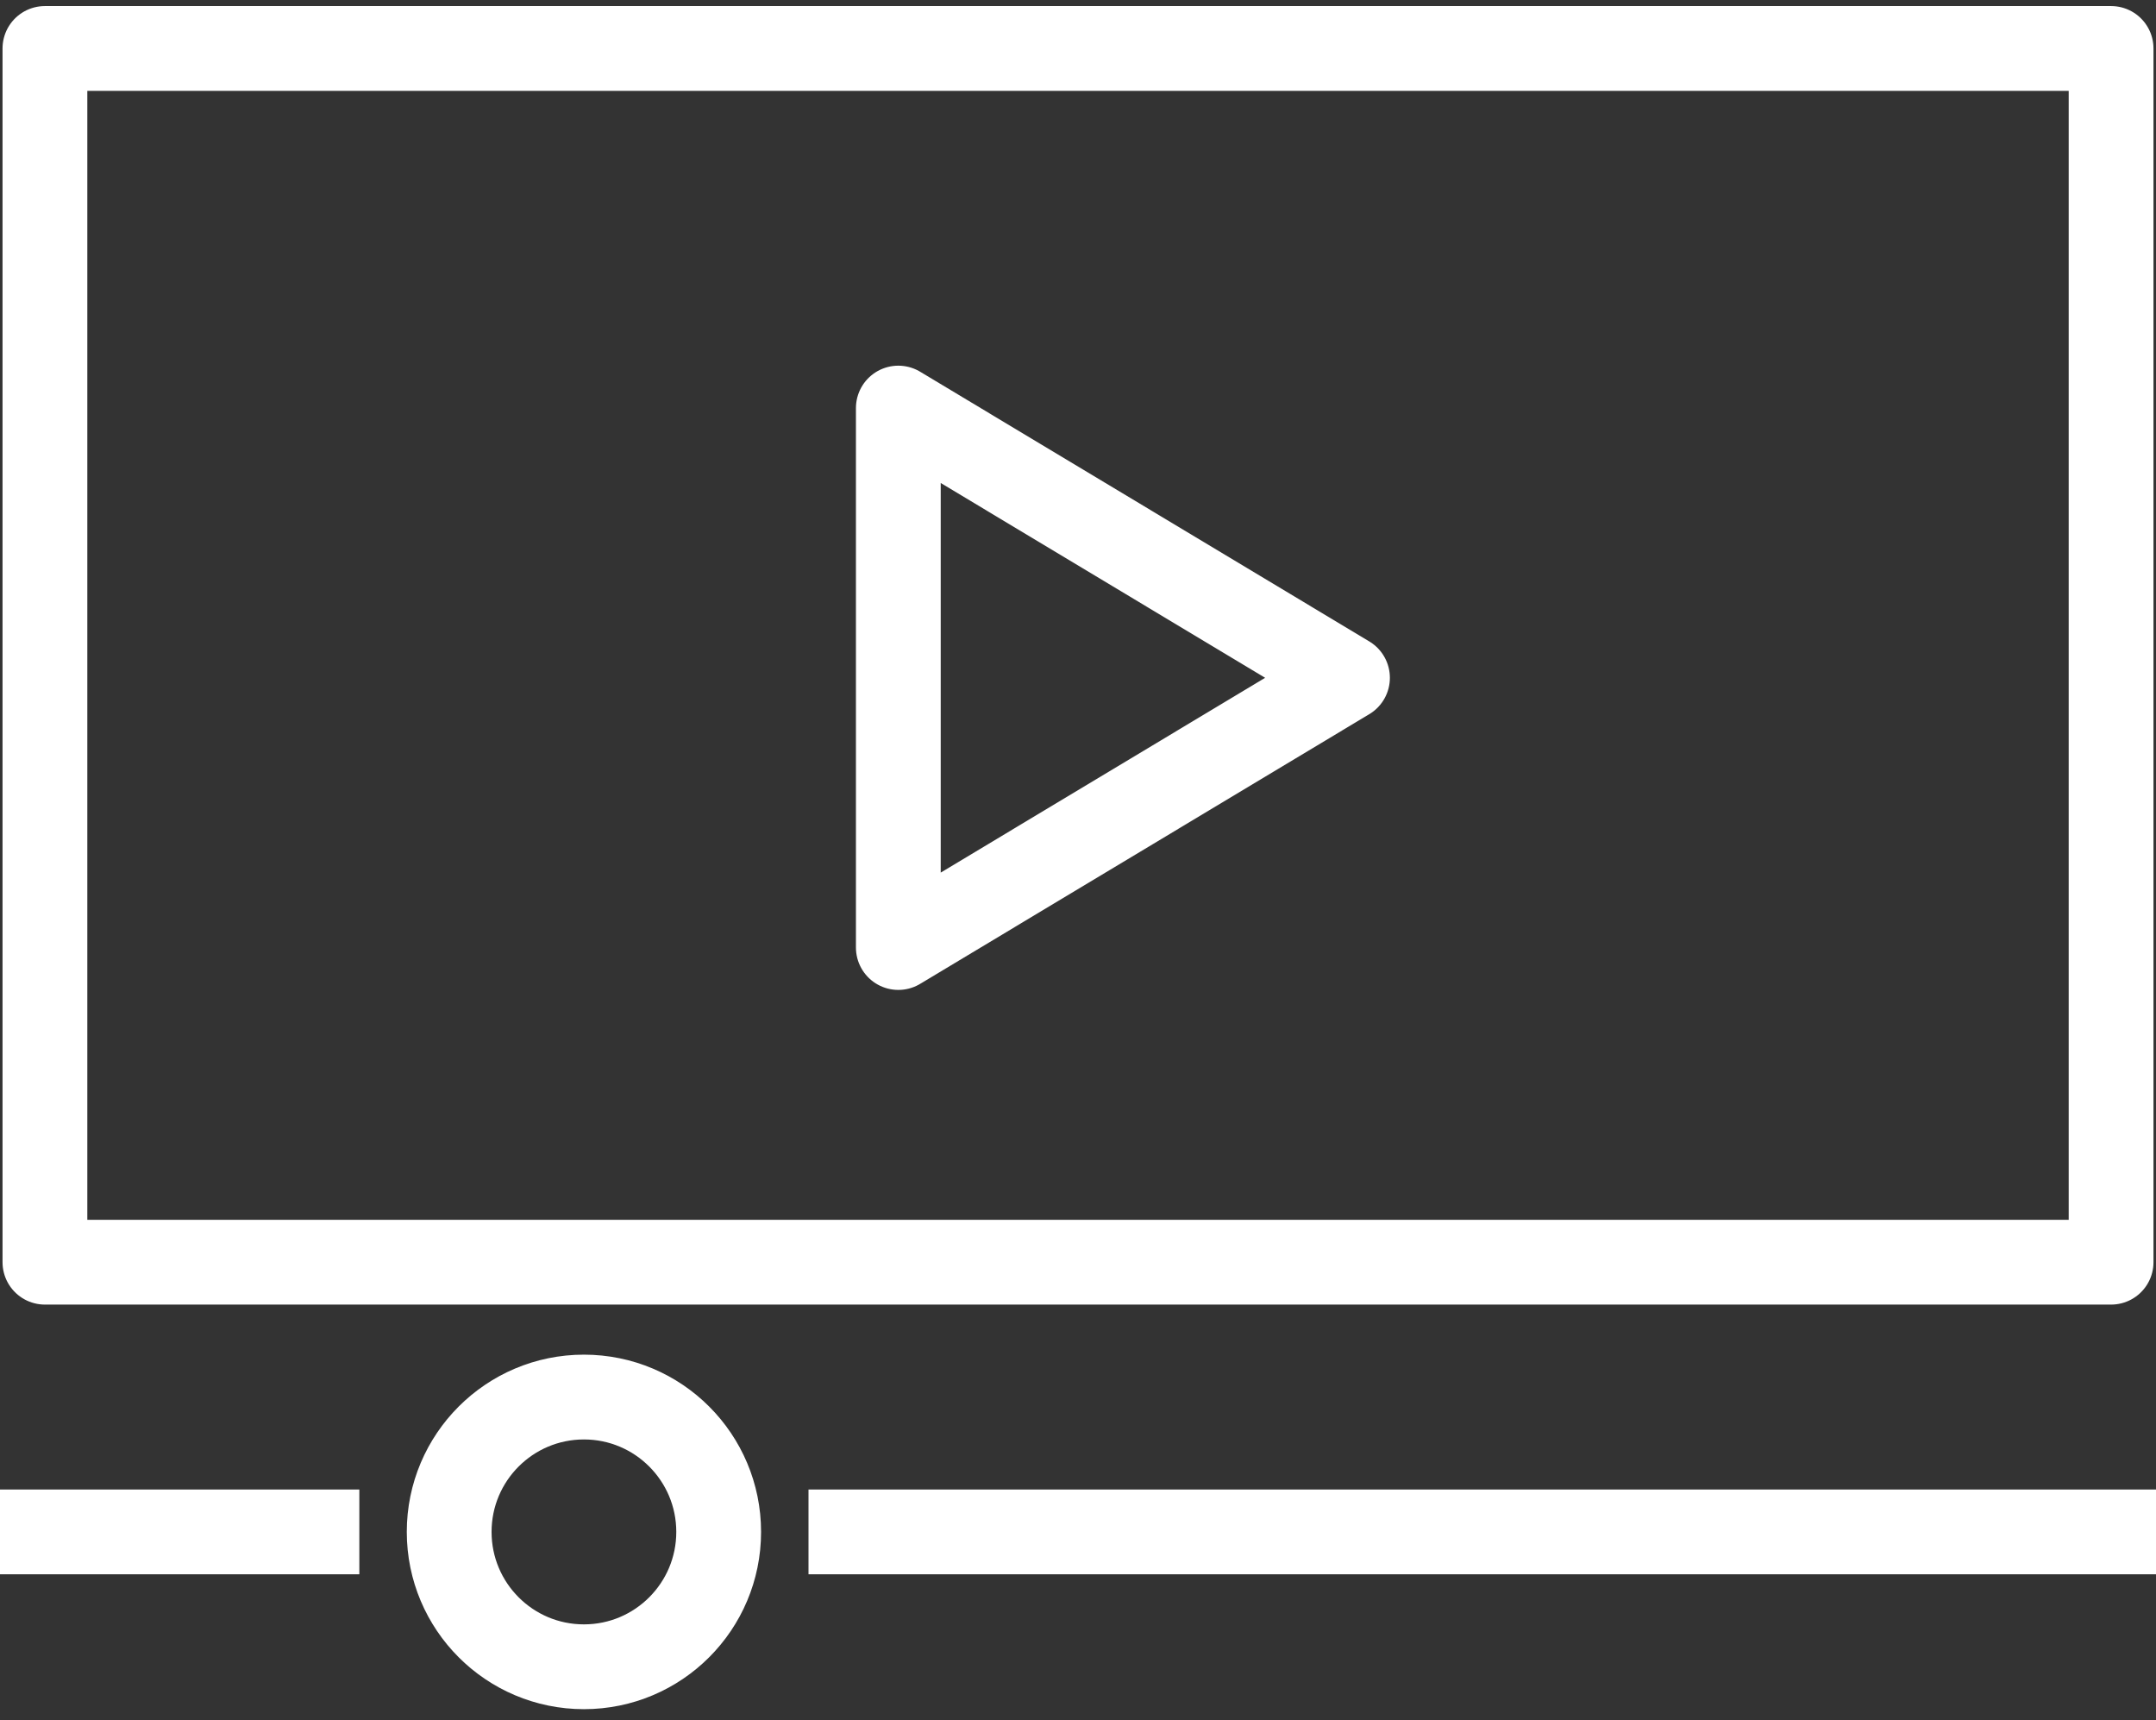 <svg width="178" height="142" viewBox="0 0 178 142" fill="none" xmlns="http://www.w3.org/2000/svg">
<rect x="0" y="0" width="178" height="142" fill="#333333" stroke="none"/>
<path d="M174.292 4H3.709V104.184H174.292V4Z" stroke="white" stroke-width="7" stroke-linejoin="round"/>
<path d="M74.166 33.684V78.21L111.249 55.947L74.166 33.684Z" stroke="white" stroke-width="7" stroke-linejoin="round"/>
<path d="M66.75 126.447H178" stroke="white" stroke-width="7" stroke-linejoin="round"/>
<path d="M48.209 137.579C54.353 137.579 59.334 132.595 59.334 126.447C59.334 120.3 54.353 115.316 48.209 115.316C42.065 115.316 37.084 120.3 37.084 126.447C37.084 132.595 42.065 137.579 48.209 137.579Z" stroke="white" stroke-width="7" stroke-linejoin="round"/>
<path d="M29.667 126.447H0" stroke="white" stroke-width="7" stroke-linejoin="round"/>
</svg>
